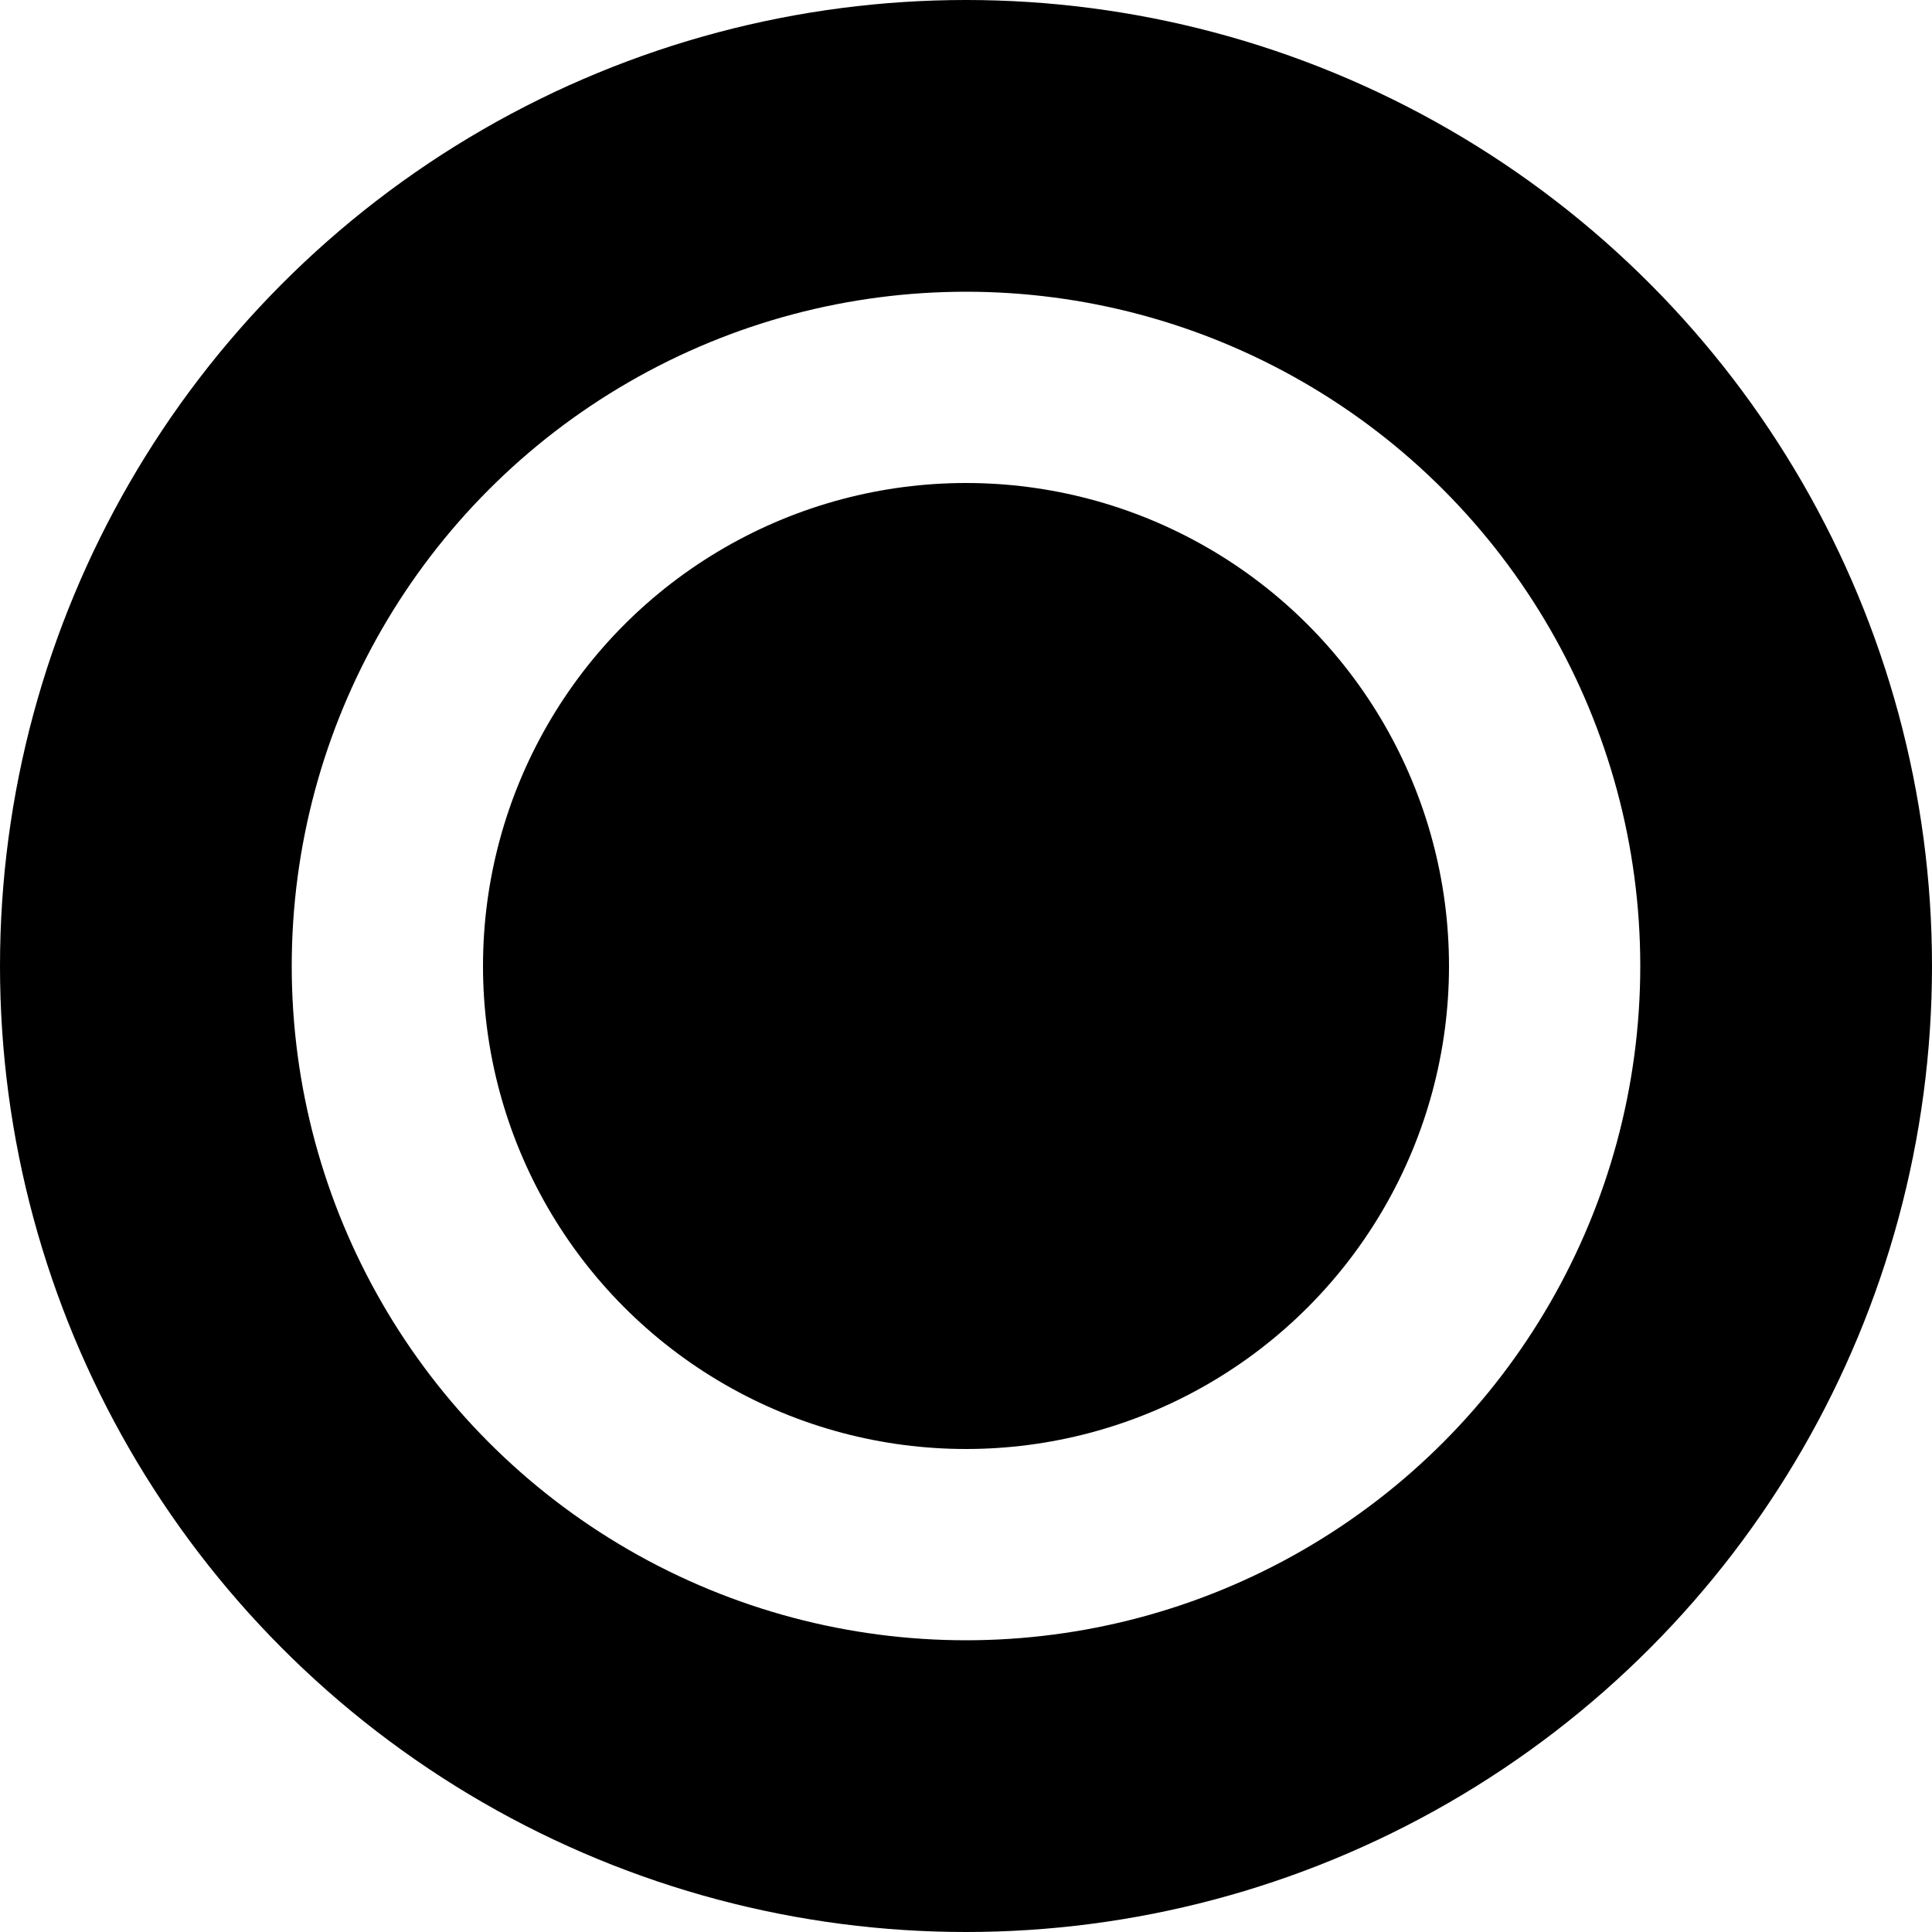 <?xml version="1.0" encoding="utf-8"?>
<svg width="1000" height="1000" viewBox="0 0 1000 1000" fill="none" xmlns="http://www.w3.org/2000/svg">
    <circle cx="500" cy="500" r="424.5" stroke="black" stroke-width="151"/>
    <circle cx="500" cy="500" r="250" fill="black"/>
</svg>

